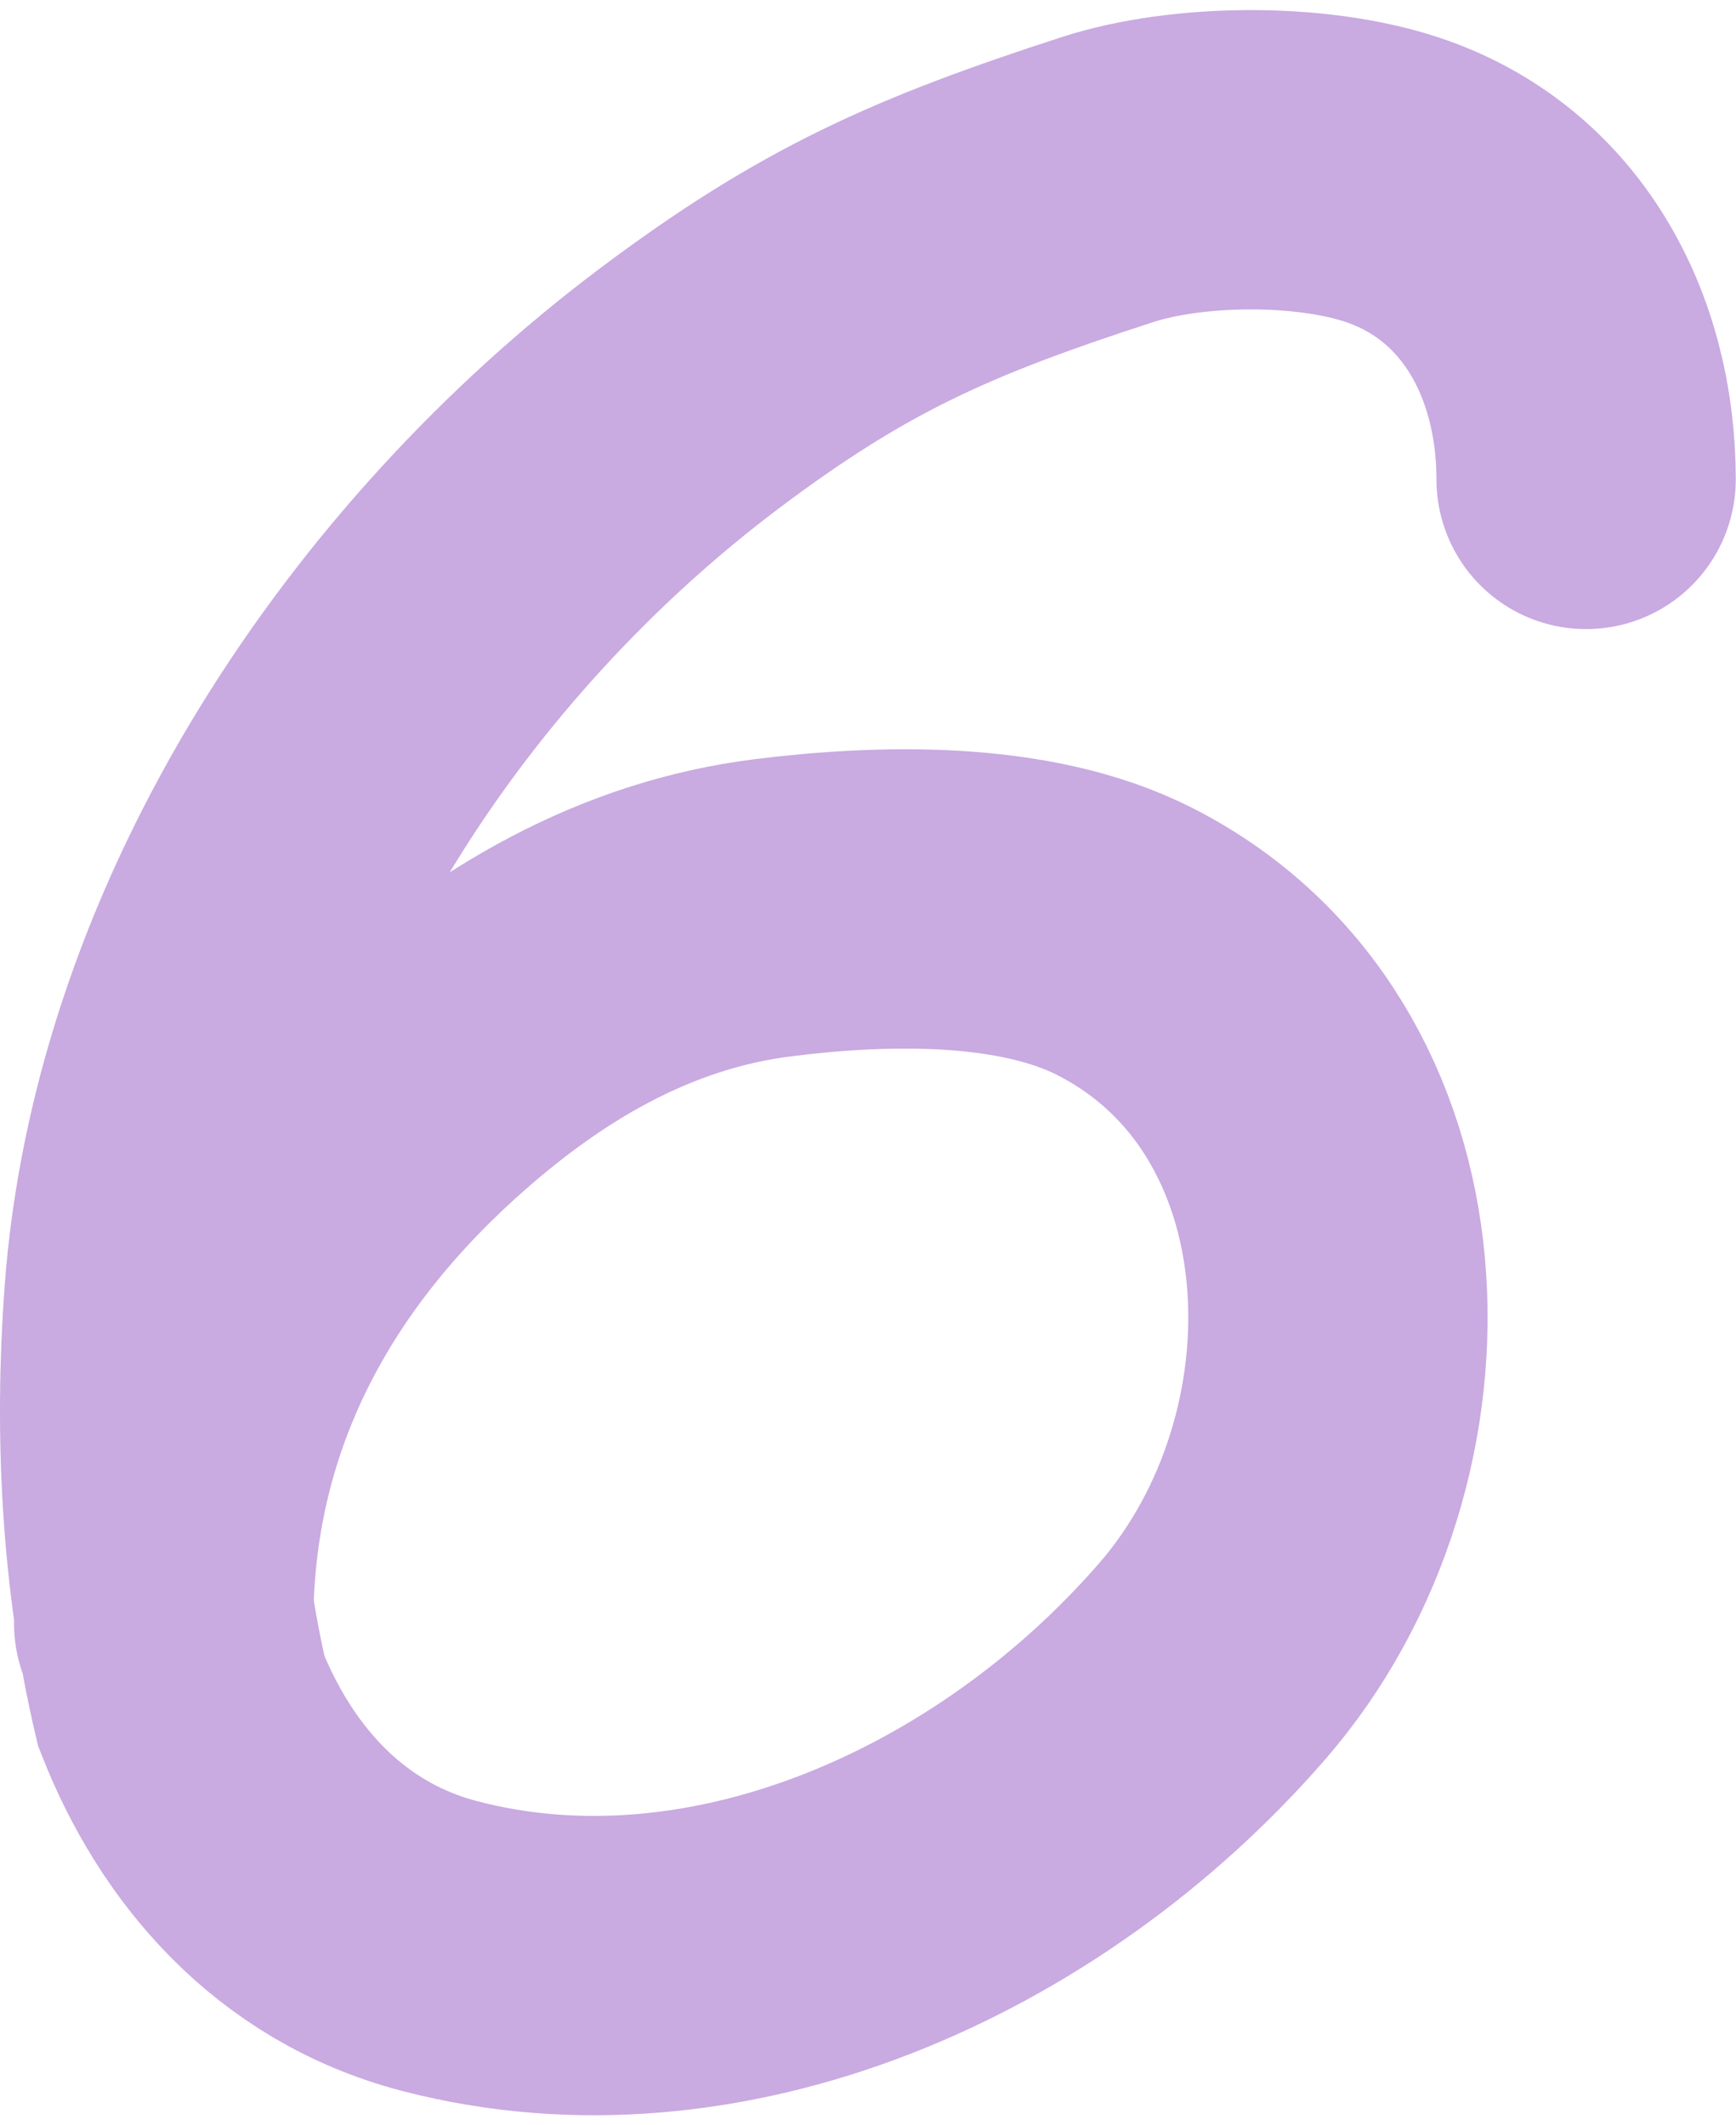 <?xml version="1.0" encoding="UTF-8"?> <svg xmlns="http://www.w3.org/2000/svg" width="58" height="71" viewBox="0 0 58 71" fill="none"><path d="M52.992 16.017C52.992 11.5 50.796 7.423 46.5 6C43.741 5.086 39.628 5.147 37 6C31.155 7.898 27.856 9.345 23 13C13.731 19.977 6.015 31.275 5.136 43.397C4.817 47.809 5.034 52.521 6.059 56.838C7.5 60.5 10.255 63.86 14.7 65.017C23.925 67.419 34.062 62.912 40.5 55.5C46.693 48.37 46.298 35.883 37.576 31.452C34.213 29.743 29.466 29.871 25.833 30.325C21.198 30.905 17.293 33.227 13.869 36.326C8.58 41.113 5.469 47.105 5.469 54.235" stroke="#C9AAE1" stroke-width="10" stroke-linecap="round"></path></svg> 